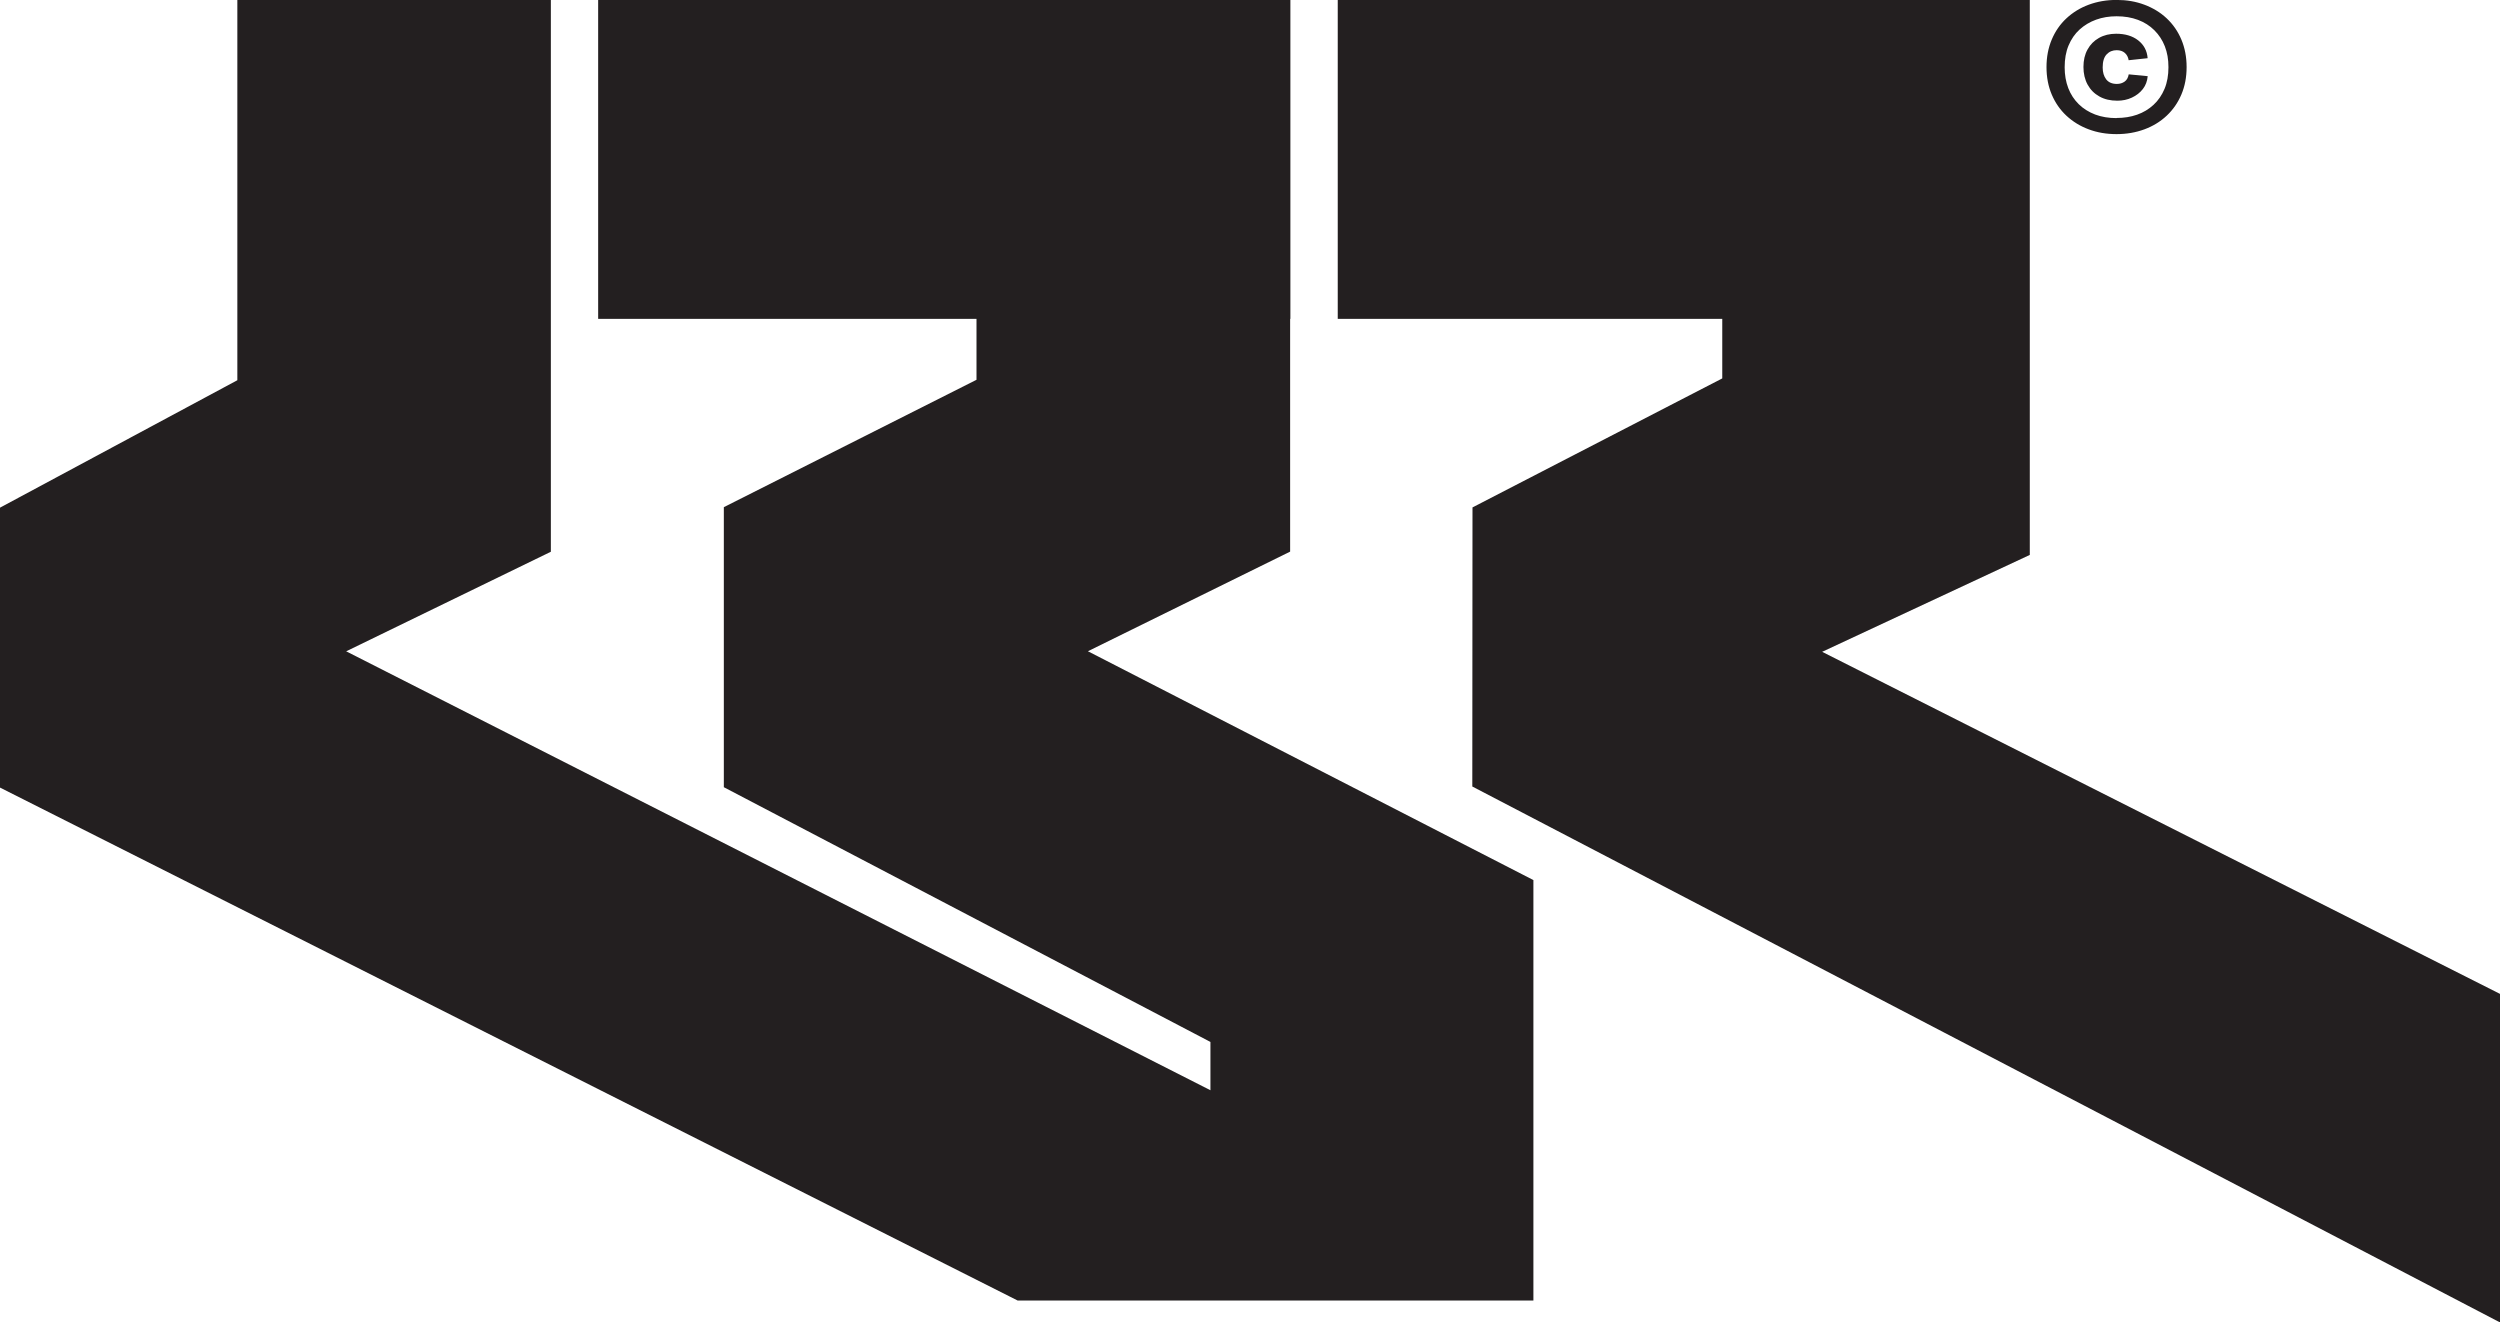 <?xml version="1.0" encoding="UTF-8"?>
<svg id="Layer_2" data-name="Layer 2" xmlns="http://www.w3.org/2000/svg" viewBox="0 0 396.47 209.72">
  <defs>
    <style>
      .cls-1 {
        fill: #231f20;
      }
    </style>
  </defs>
  <g id="Layer_1-2" data-name="Layer 1">
    <g>
      <g>
        <path class="cls-1" d="M87.36,87.5l-32.46,15.79,137.06,69.61v-7.66s-77.17-40.4-77.17-40.4v-44.41l40.07-20.2v-9.66h-60V0h109.78v50.57h-.04v36.91l-32.07,15.8,70.65,36.29v66.68h-81.79l-1.13-.57L0,124.9v-44.39l37.64-20.21V0h49.72v87.5Z"/>
        <polygon class="cls-1" points="233.52 80.47 233.49 124.73 396.47 209.72 396.47 157.62 288.97 103.37 321.9 88 321.9 0 212.15 0 212.15 50.57 273.13 50.57 273.13 60.01 233.52 80.47"/>
      </g>
      <path class="cls-1" d="M335.66,21.27c-1.6,0-3.07-.25-4.42-.76-1.35-.5-2.53-1.23-3.53-2.16s-1.78-2.06-2.33-3.36c-.55-1.3-.83-2.75-.83-4.35s.28-3.05.83-4.36c.55-1.31,1.33-2.44,2.33-3.37s2.18-1.66,3.53-2.16c1.35-.5,2.82-.76,4.42-.76s3.07.25,4.42.76,2.53,1.22,3.53,2.16c1,.94,1.78,2.06,2.33,3.37.55,1.31.83,2.76.83,4.36s-.28,3.05-.83,4.35c-.55,1.3-1.33,2.42-2.33,3.36-1,.94-2.18,1.66-3.53,2.16-1.35.5-2.83.76-4.42.76ZM335.66,18.71c1.17,0,2.25-.17,3.25-.52s1.86-.87,2.61-1.56c.75-.69,1.33-1.54,1.75-2.54.42-1,.62-2.15.62-3.43s-.19-2.32-.57-3.31c-.38-.98-.94-1.83-1.66-2.55-.72-.72-1.59-1.27-2.6-1.65-1.01-.38-2.14-.57-3.4-.57-1.17,0-2.26.18-3.25.54-.99.36-1.86.88-2.61,1.56-.75.68-1.33,1.53-1.75,2.53-.42,1-.62,2.15-.62,3.46,0,1.21.19,2.3.57,3.3.38.99.94,1.84,1.66,2.55.72.71,1.59,1.25,2.6,1.64,1.01.38,2.14.57,3.4.57ZM335.78,15.97c-1.09,0-2.04-.22-2.84-.67-.81-.45-1.43-1.08-1.87-1.88-.44-.81-.66-1.74-.66-2.8s.21-1.98.65-2.77c.43-.79,1.04-1.4,1.82-1.84.78-.44,1.69-.66,2.71-.66,1.43,0,2.6.35,3.5,1.05.9.7,1.41,1.65,1.5,2.83l-3.01.32c-.08-.49-.28-.87-.61-1.16-.33-.29-.76-.43-1.29-.43-.65,0-1.18.22-1.6.67-.42.45-.62,1.14-.62,2.07,0,.78.19,1.41.56,1.89.38.48.94.72,1.69.72.47,0,.88-.12,1.23-.37s.56-.63.65-1.15l3.01.29c-.07.78-.32,1.46-.77,2.04-.45.58-1.03,1.03-1.74,1.36-.71.33-1.48.49-2.31.49Z"/>
    </g>
  </g>
</svg>